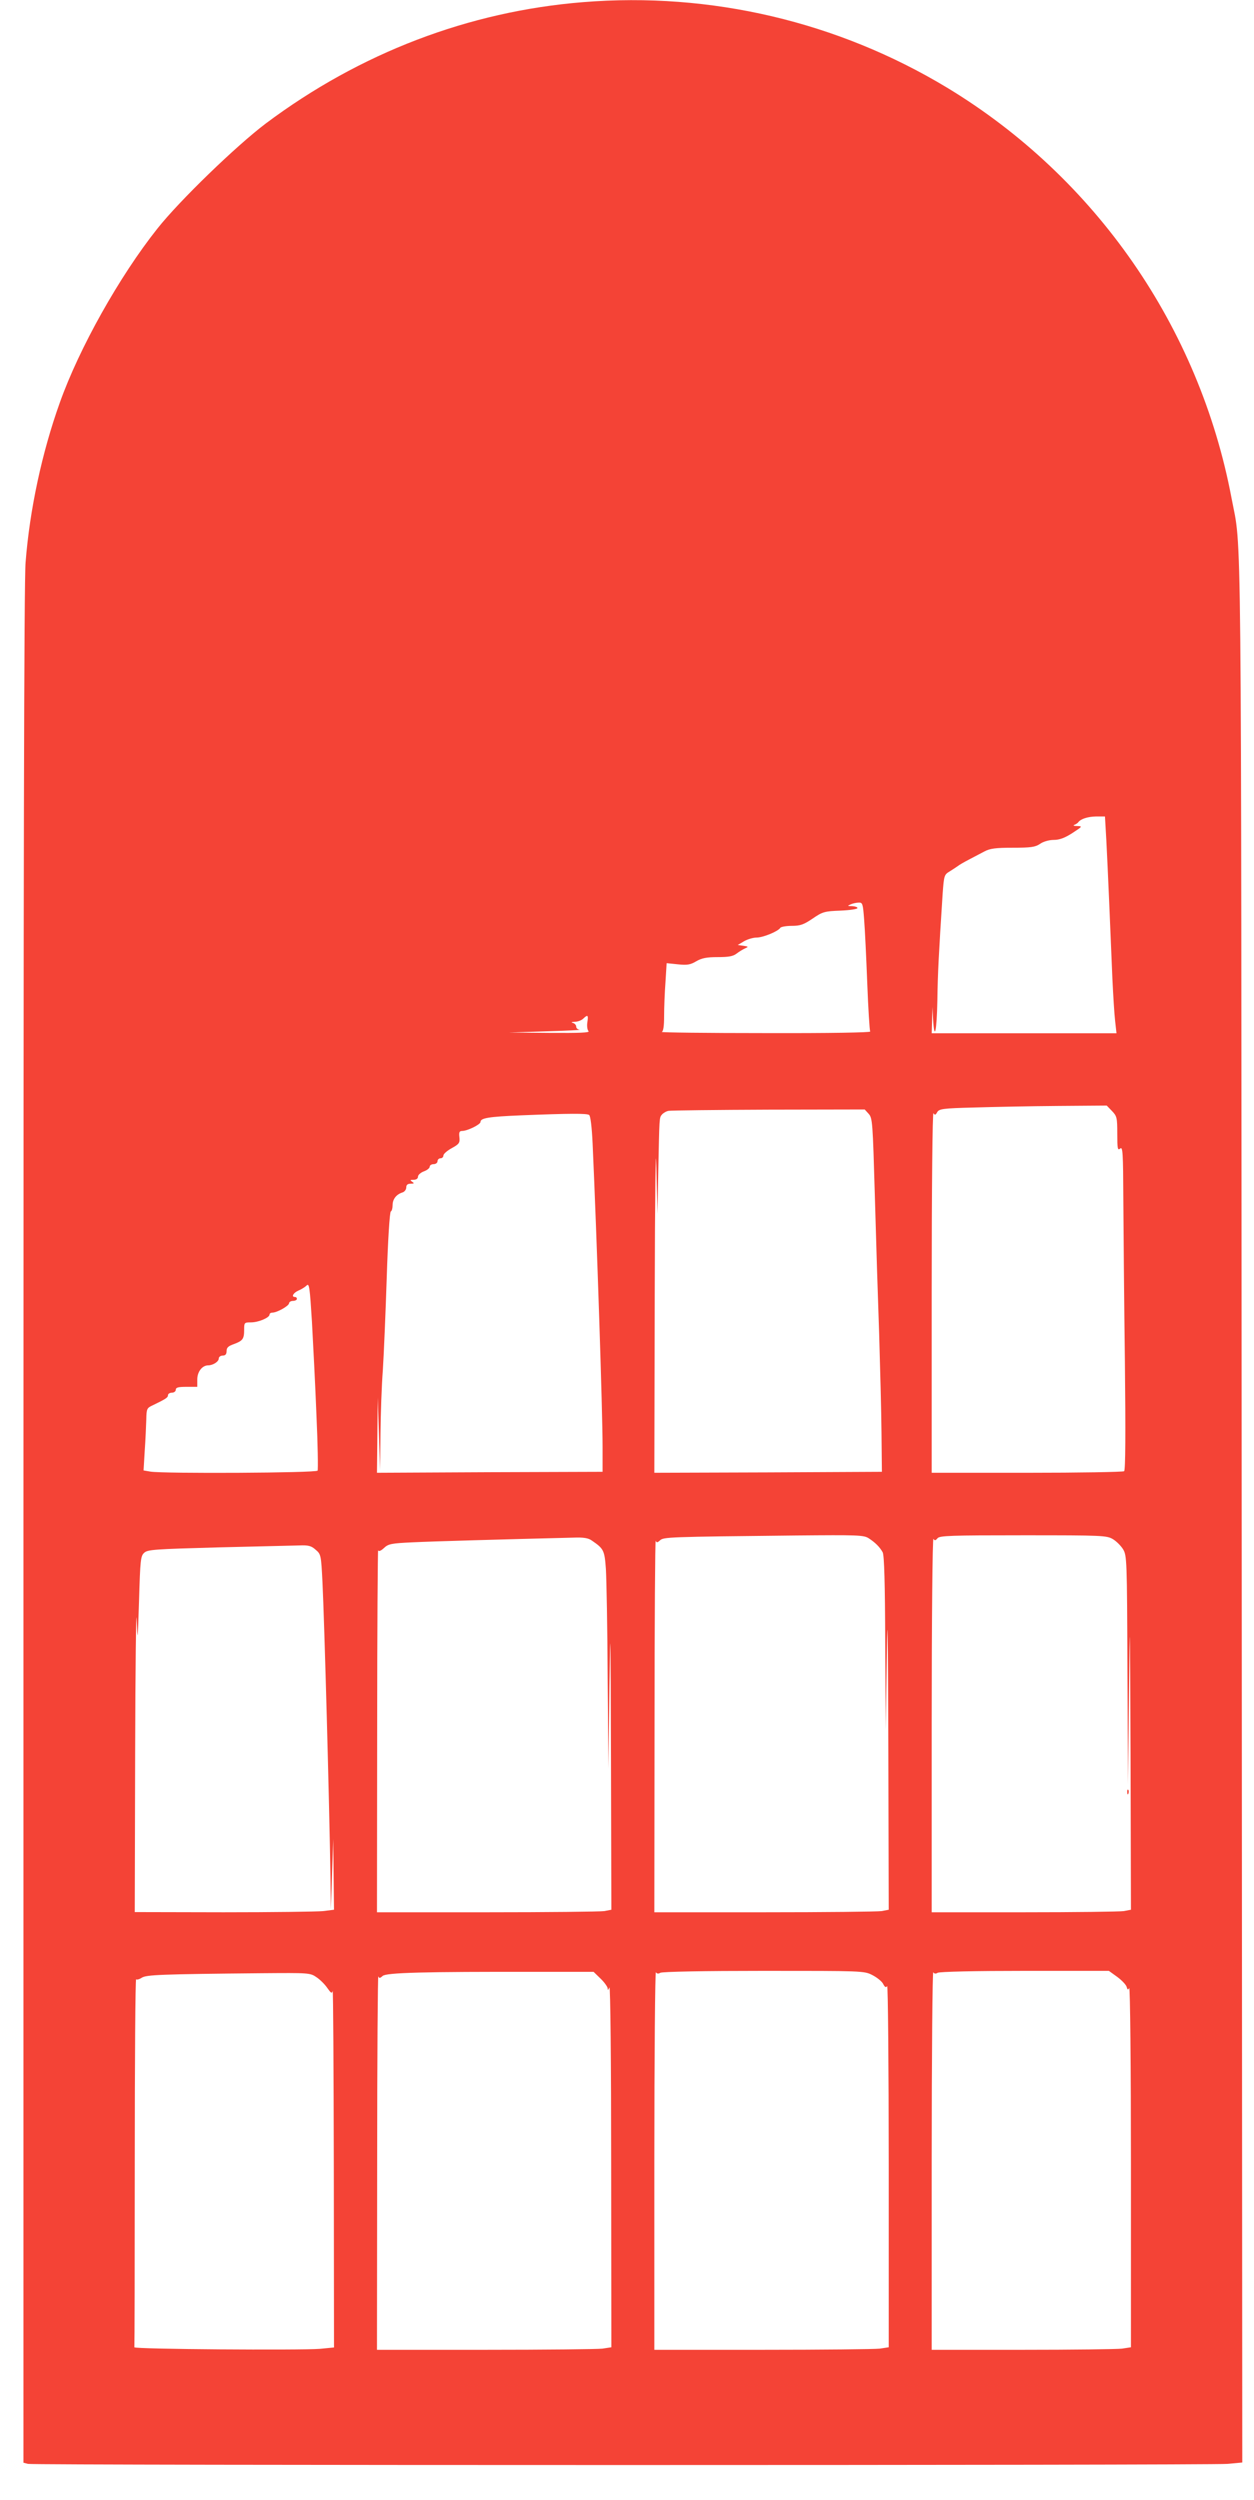 <?xml version="1.0" standalone="no"?>
<!DOCTYPE svg PUBLIC "-//W3C//DTD SVG 20010904//EN"
 "http://www.w3.org/TR/2001/REC-SVG-20010904/DTD/svg10.dtd">
<svg version="1.0" xmlns="http://www.w3.org/2000/svg"
 width="642pt" height="1280pt" viewBox="0 0 642 1280"
 preserveAspectRatio="xMidYMid meet">
<g transform="translate(0,1280) scale(0.1,-0.1)"
fill="#f44336" stroke="none">
<path d="M2985 12789 c-585 -47 -1142 -260 -1624 -621 -151 -114 -441 -394
-555 -538 -194 -244 -401 -613 -500 -892 -91 -254 -154 -547 -175 -817 -8 -93
-11 -1623 -11 -4932 l0 -4797 23 -6 c30 -8 6044 -8 6141 0 l76 7 -3 4866 c-3
5276 1 4910 -52 5191 -165 875 -696 1641 -1456 2101 -560 338 -1210 491 -1864
438z m2679 -4291 c7 -133 21 -461 31 -708 4 -85 10 -183 14 -217 l7 -63 -473
0 -473 0 2 68 2 67 3 -62 c7 -118 19 -63 22 95 2 142 7 235 27 546 7 96 8 98
38 116 17 11 36 23 41 27 6 5 30 19 55 32 25 13 61 32 80 42 28 15 57 19 145
19 93 0 115 3 140 20 17 12 47 20 70 20 29 0 56 10 95 35 52 34 53 35 25 36
-17 0 -23 3 -15 6 8 3 17 9 20 13 13 18 49 29 91 30 l46 0 7 -122z m-1240
-405 c4 -49 11 -195 16 -326 5 -131 12 -242 15 -248 4 -5 -202 -9 -537 -8
-299 0 -537 3 -530 6 8 3 12 29 12 81 0 43 3 121 7 174 l6 97 58 -6 c48 -5 64
-2 94 16 28 16 53 21 109 21 56 0 79 4 97 18 13 10 33 22 44 27 18 8 17 9 -9
13 l-29 4 32 19 c17 10 46 19 64 19 34 0 111 32 122 50 3 5 30 10 58 10 44 0
61 6 107 37 51 35 61 38 143 41 48 2 87 8 87 13 0 5 -12 9 -27 10 -25 0 -26 1
-8 9 11 5 30 9 41 9 20 1 22 -5 28 -86z m-1417 -527 c-3 -19 0 -39 6 -45 8 -8
-44 -10 -198 -9 l-210 2 190 6 c105 3 182 7 173 8 -10 1 -18 8 -18 16 0 8 -8
17 -17 19 -11 3 -7 5 10 6 16 0 35 8 43 16 23 22 27 19 21 -19z m2686 -454
c25 -26 27 -34 27 -116 0 -78 2 -87 15 -76 13 11 15 -19 16 -261 1 -151 4
-524 8 -829 4 -366 3 -558 -4 -562 -5 -4 -229 -8 -497 -8 l-488 0 0 928 c0
528 4 921 9 913 7 -11 11 -10 19 5 10 17 28 20 189 24 98 3 291 7 429 8 l250
2 27 -28z m-1246 -14 c20 -22 21 -42 32 -423 6 -220 16 -537 22 -705 5 -168
11 -395 12 -505 l2 -200 -582 -3 -583 -2 2 912 c1 502 5 801 8 663 l6 -250 4
210 c6 291 5 282 19 299 7 8 22 17 34 19 12 2 243 5 513 6 l491 1 20 -22z
m-1431 -6 c7 -4 14 -61 18 -147 22 -488 51 -1375 51 -1550 l0 -130 -577 -2
-578 -3 2 193 2 192 6 -185 6 -185 2 185 c1 102 6 248 12 325 5 77 14 291 20
475 6 190 15 336 21 338 5 2 9 16 9 32 0 31 19 55 50 65 11 3 20 15 20 26 0
13 7 19 23 19 18 0 19 2 7 10 -12 8 -11 10 8 10 13 0 22 6 22 16 0 9 14 21 30
27 17 6 30 17 30 24 0 7 9 13 20 13 11 0 20 7 20 15 0 8 7 15 15 15 8 0 15 6
15 14 0 8 19 25 43 38 38 21 42 27 39 56 -3 25 0 32 14 32 27 0 94 33 94 46 0
20 40 27 210 34 248 10 334 10 346 2z m-1396 -1534 c7 -152 9 -281 6 -287 -8
-12 -789 -16 -856 -5 l-35 6 6 101 c4 56 7 128 8 160 1 55 3 59 34 73 66 32
77 39 77 51 0 7 9 13 20 13 11 0 20 7 20 15 0 12 13 15 55 15 l55 0 0 38 c0
39 25 72 56 72 24 0 54 19 54 35 0 8 9 15 20 15 14 0 20 7 20 23 0 18 9 26 38
36 45 17 52 26 52 74 0 36 1 37 35 37 38 0 95 24 95 40 0 6 7 10 15 10 23 0
84 34 85 48 0 6 9 12 20 12 11 0 20 5 20 10 0 6 -4 10 -10 10 -20 0 -9 21 18
33 15 6 34 18 42 26 13 13 16 -8 27 -185 6 -109 17 -324 23 -476z m2827 -633
c34 -22 57 -45 72 -72 8 -15 12 -157 13 -465 l3 -443 5 370 c4 276 6 159 8
-461 l2 -831 -37 -7 c-21 -3 -291 -6 -600 -6 l-563 0 1 958 c0 526 3 951 6
944 4 -11 9 -10 22 2 19 17 38 18 698 25 314 3 345 2 370 -14z m1251 -5 c18
-11 41 -34 52 -52 19 -32 20 -54 22 -618 l3 -585 5 470 c5 432 5 406 8 -321
l2 -791 -37 -7 c-21 -3 -251 -6 -510 -6 l-473 0 0 963 c0 529 4 956 9 949 6
-10 10 -10 21 3 11 13 66 15 439 15 407 0 427 -1 459 -20z m-2668 -7 c61 -42
65 -49 72 -146 3 -51 8 -301 9 -557 l4 -465 5 420 c5 359 6 307 8 -361 l2
-781 -37 -7 c-21 -3 -291 -6 -600 -6 l-563 0 1 933 c0 512 3 927 5 920 3 -7
14 -3 30 12 22 21 38 24 147 29 100 5 457 15 822 24 53 2 77 -2 95 -15z
m-1414 -47 c27 -23 28 -26 35 -167 10 -208 35 -1123 41 -1514 l2 -160 6 180 6
180 2 -181 2 -181 -56 -7 c-31 -3 -260 -6 -510 -6 l-454 1 2 812 c1 447 5 756
8 687 5 -122 5 -120 12 99 6 203 8 225 26 241 17 17 54 19 378 28 198 5 385 9
416 10 47 2 62 -2 84 -22z m1458 -2195 c20 -19 36 -42 37 -50 0 -12 3 -10 9 4
5 11 9 -382 9 -911 l1 -931 -46 -7 c-26 -3 -296 -6 -600 -6 l-554 0 1 963 c0
529 3 956 6 949 4 -11 9 -10 22 2 19 17 210 22 793 21 l287 0 35 -34z m306 29
c9 6 229 10 529 10 504 0 515 0 556 -21 24 -12 49 -32 56 -45 9 -18 15 -21 21
-12 4 7 8 -406 8 -918 l0 -931 -46 -7 c-26 -3 -296 -6 -600 -6 l-554 0 0 973
c0 534 4 967 8 960 5 -8 13 -9 22 -3z m1420 0 c9 6 197 10 446 10 l431 0 43
-31 c23 -17 45 -40 48 -51 4 -15 7 -17 13 -6 5 7 9 -404 9 -913 l0 -926 -46
-7 c-26 -3 -255 -6 -510 -6 l-464 0 0 973 c0 534 4 967 8 960 5 -8 13 -9 22
-3z m-3179 -23 c18 -12 43 -37 55 -55 19 -27 23 -29 27 -15 3 10 5 -397 6
-904 l1 -921 -72 -7 c-99 -8 -954 -2 -950 8 1 4 2 431 2 949 0 518 3 938 7
935 3 -4 17 0 29 8 24 15 94 18 615 23 241 2 247 2 280 -21z"/>
<path d="M5771 3624 c0 -11 3 -14 6 -6 3 7 2 16 -1 19 -3 4 -6 -2 -5 -13z"/>
</g>
</svg>
